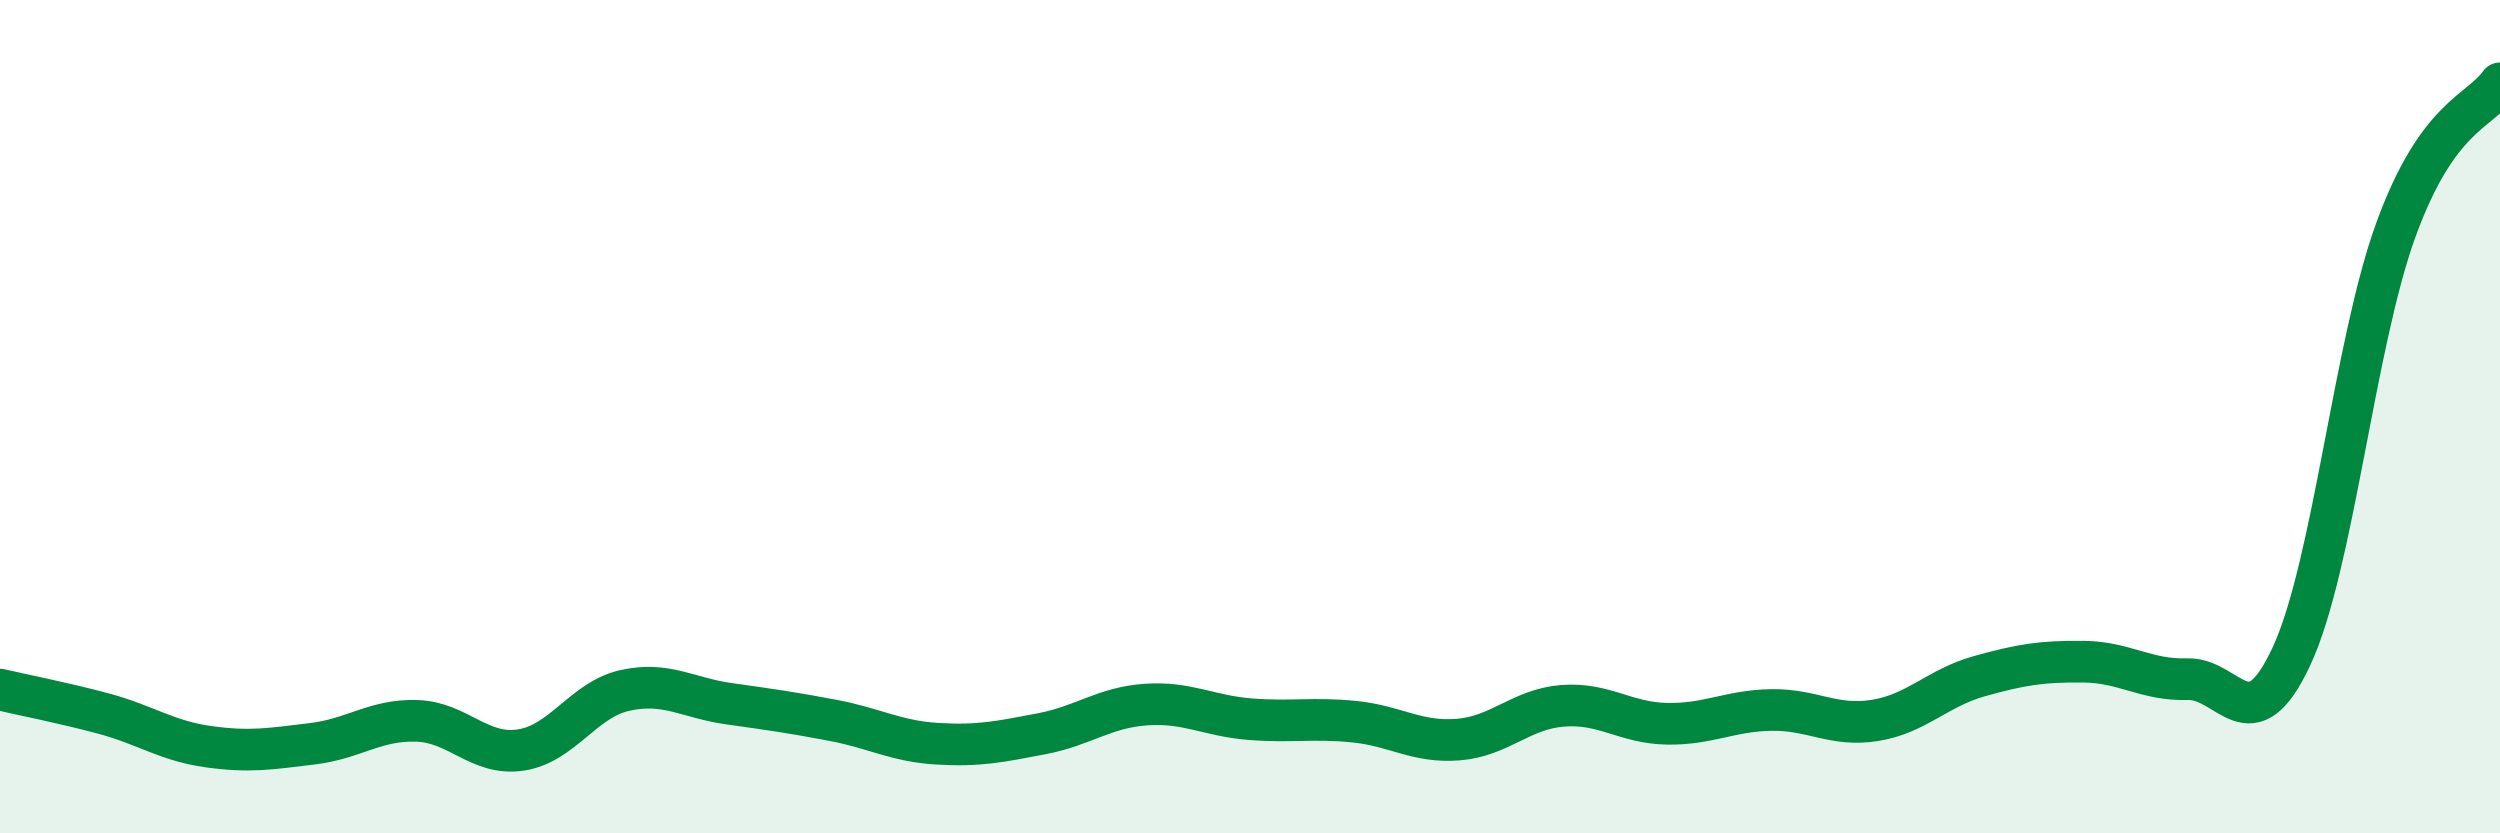 
    <svg width="60" height="20" viewBox="0 0 60 20" xmlns="http://www.w3.org/2000/svg">
      <path
        d="M 0,16.55 C 0.5,16.67 1.5,16.86 2.5,17.13 C 3.5,17.4 4,17.78 5,17.92 C 6,18.06 6.5,17.97 7.5,17.85 C 8.5,17.73 9,17.27 10,17.3 C 11,17.33 11.5,18.15 12.5,18 C 13.5,17.85 14,16.79 15,16.57 C 16,16.35 16.5,16.75 17.5,16.89 C 18.5,17.03 19,17.1 20,17.29 C 21,17.48 21.5,17.79 22.5,17.85 C 23.5,17.91 24,17.8 25,17.61 C 26,17.42 26.5,16.98 27.5,16.91 C 28.5,16.84 29,17.18 30,17.26 C 31,17.34 31.5,17.22 32.5,17.32 C 33.5,17.42 34,17.83 35,17.75 C 36,17.67 36.5,17.02 37.5,16.94 C 38.5,16.86 39,17.35 40,17.37 C 41,17.39 41.5,17.06 42.5,17.04 C 43.5,17.02 44,17.45 45,17.29 C 46,17.13 46.5,16.51 47.5,16.23 C 48.5,15.95 49,15.87 50,15.88 C 51,15.89 51.5,16.33 52.5,16.3 C 53.5,16.27 54,17.9 55,15.74 C 56,13.58 56.5,8.27 57.5,5.52 C 58.5,2.77 59.5,2.7 60,2L60 20L0 20Z"
        fill="#008740"
        opacity="0.1"
        stroke-linecap="round"
        stroke-linejoin="round"
      />
      <path
        d="M 0,16.55 C 0.5,16.67 1.5,16.86 2.5,17.13 C 3.5,17.4 4,17.78 5,17.92 C 6,18.06 6.5,17.97 7.5,17.85 C 8.5,17.73 9,17.27 10,17.3 C 11,17.33 11.5,18.15 12.5,18 C 13.5,17.85 14,16.79 15,16.57 C 16,16.35 16.5,16.75 17.5,16.89 C 18.5,17.03 19,17.1 20,17.29 C 21,17.48 21.5,17.79 22.5,17.85 C 23.5,17.91 24,17.8 25,17.61 C 26,17.42 26.5,16.98 27.5,16.91 C 28.5,16.84 29,17.18 30,17.26 C 31,17.34 31.5,17.22 32.5,17.32 C 33.5,17.42 34,17.83 35,17.75 C 36,17.67 36.5,17.02 37.5,16.94 C 38.5,16.86 39,17.35 40,17.37 C 41,17.39 41.5,17.06 42.5,17.04 C 43.5,17.02 44,17.45 45,17.29 C 46,17.13 46.5,16.51 47.5,16.23 C 48.5,15.95 49,15.87 50,15.88 C 51,15.89 51.5,16.33 52.5,16.3 C 53.5,16.27 54,17.9 55,15.74 C 56,13.58 56.5,8.27 57.5,5.52 C 58.5,2.77 59.5,2.7 60,2"
        stroke="#008740"
        stroke-width="1"
        fill="none"
        stroke-linecap="round"
        stroke-linejoin="round"
      />
    </svg>
  